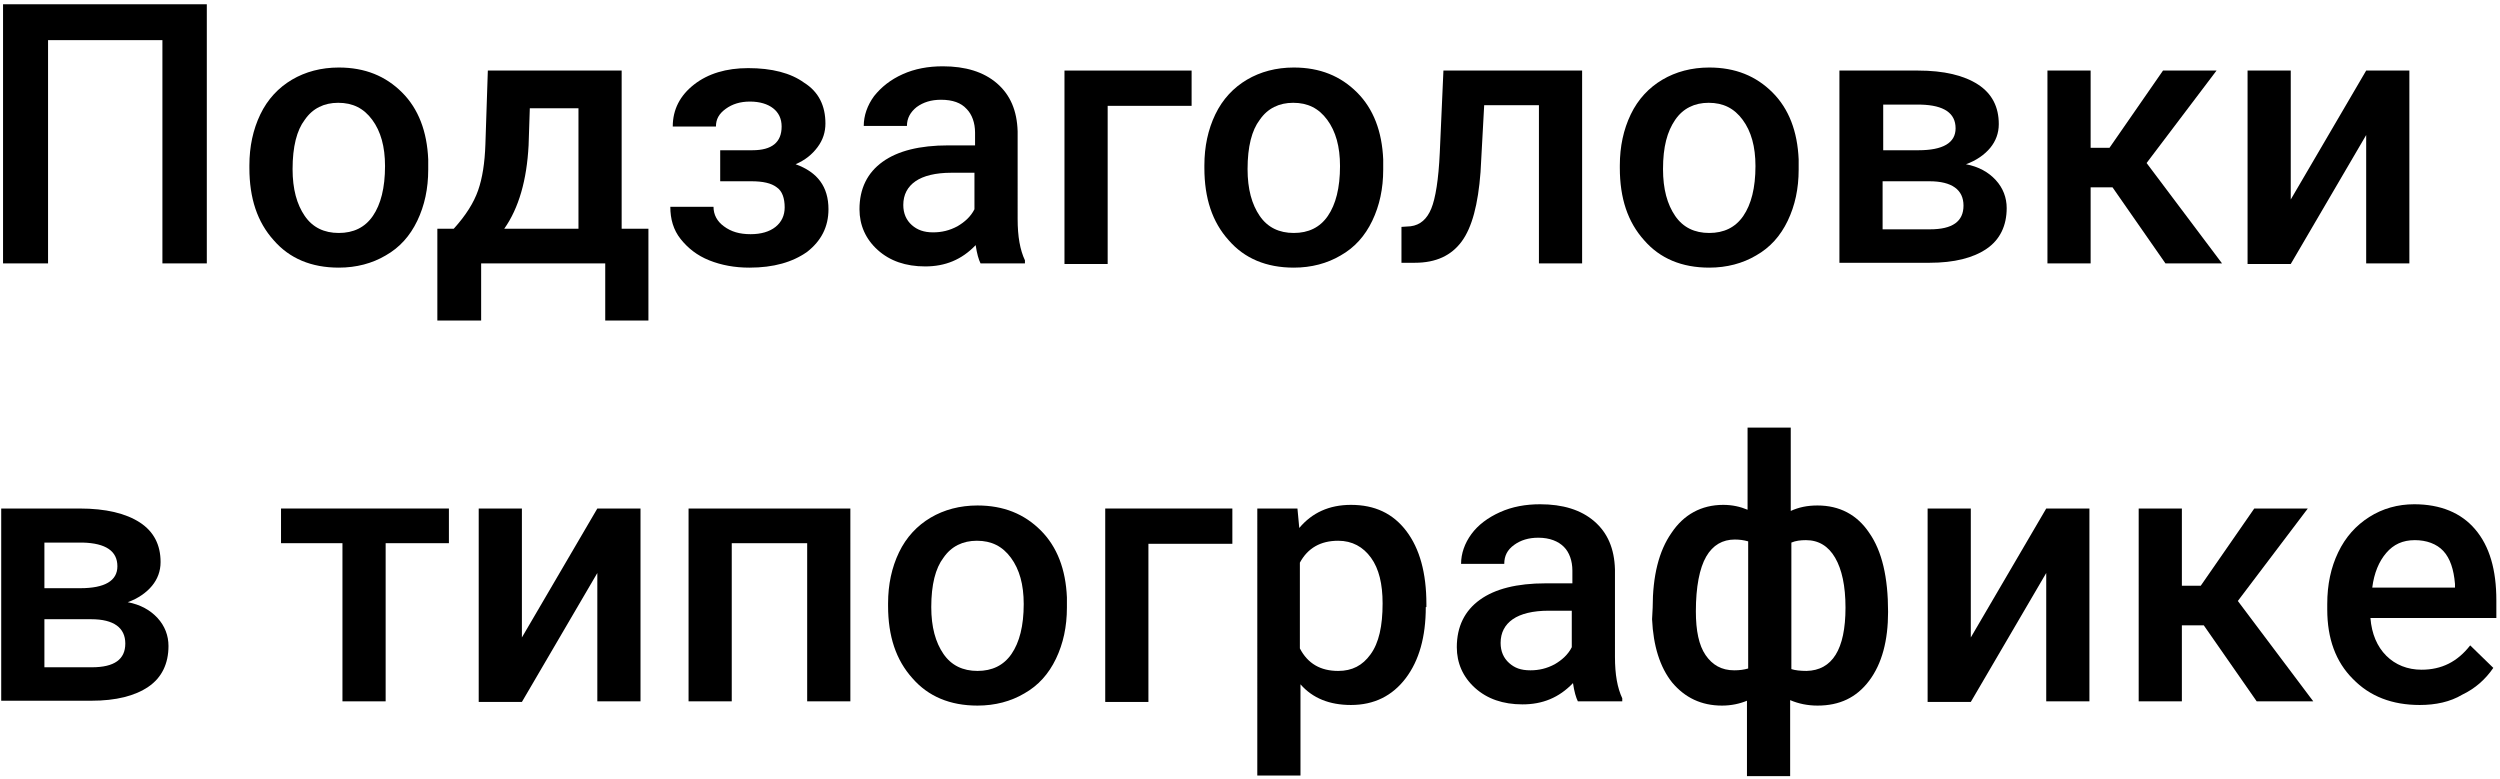 <?xml version="1.0" encoding="UTF-8"?> <!-- Generator: Adobe Illustrator 22.0.1, SVG Export Plug-In . SVG Version: 6.00 Build 0) --> <svg xmlns="http://www.w3.org/2000/svg" xmlns:xlink="http://www.w3.org/1999/xlink" id="Layer_1" x="0px" y="0px" viewBox="0 0 411 128" style="enable-background:new 0 0 411 128;" xml:space="preserve"> <g> <path d="M34.1,43.3h-7.4V6.6H7.9v36.7H0.5V0.7h33.5V43.3z"></path> <path d="M41,27.2c0-3.1,0.6-5.9,1.8-8.4s3-4.4,5.2-5.7s4.8-2,7.7-2c4.3,0,7.7,1.4,10.4,4.1s4.1,6.4,4.3,11l0,1.7 c0,3.1-0.6,5.9-1.8,8.4s-2.9,4.4-5.2,5.7c-2.2,1.3-4.8,2-7.7,2c-4.5,0-8.1-1.5-10.7-4.5c-2.7-3-4-6.9-4-11.9V27.2z M48.1,27.8 c0,3.3,0.7,5.8,2,7.7s3.2,2.8,5.6,2.8s4.3-0.9,5.6-2.8c1.3-1.9,2-4.6,2-8.2c0-3.2-0.7-5.7-2.1-7.6s-3.2-2.8-5.6-2.8 c-2.3,0-4.2,0.9-5.5,2.8C48.8,21.4,48.1,24.1,48.1,27.8z"></path> <path d="M74.6,37.6c2-2.2,3.3-4.3,4-6.3s1.1-4.5,1.2-7.6l0.4-12.1h22v26h4.4v15.1h-7.1v-9.4H79.1v9.4h-7.2l0-15.1H74.6z M82.9,37.6 h12.2V17.8h-8l-0.2,6.1C86.6,29.6,85.3,34.2,82.9,37.6z"></path> <path d="M135.7,20.3c0,1.4-0.4,2.7-1.3,3.9s-2,2.1-3.6,2.8c3.6,1.3,5.4,3.7,5.4,7.4c0,2.9-1.2,5.2-3.5,7c-2.4,1.7-5.5,2.6-9.5,2.6 c-2.4,0-4.6-0.4-6.6-1.2s-3.5-2-4.7-3.5s-1.7-3.3-1.7-5.3h7.1c0,1.3,0.6,2.4,1.7,3.2c1.2,0.9,2.6,1.3,4.4,1.3 c1.7,0,3.1-0.4,4.1-1.2s1.5-1.9,1.5-3.2c0-1.5-0.4-2.7-1.3-3.3c-0.9-0.7-2.3-1-4.2-1h-5.1v-5.1h5.3c3.2,0,4.8-1.3,4.8-3.9 c0-1.3-0.5-2.3-1.4-3c-0.9-0.7-2.2-1.1-3.8-1.1c-1.6,0-2.9,0.4-4,1.2c-1.1,0.8-1.6,1.7-1.6,2.9h-7.1c0-2.8,1.2-5.1,3.5-6.9 s5.3-2.7,8.9-2.7c3.9,0,7,0.8,9.2,2.4C134.6,15.1,135.7,17.4,135.7,20.3z"></path> <path d="M161.2,43.3c-0.3-0.6-0.6-1.6-0.8-3c-2.3,2.4-5,3.5-8.3,3.5c-3.2,0-5.8-0.9-7.8-2.7c-2-1.8-3-4.1-3-6.7 c0-3.4,1.3-6,3.8-7.8c2.5-1.8,6.1-2.7,10.8-2.7h4.4v-2.1c0-1.6-0.5-3-1.4-3.9c-0.9-1-2.3-1.5-4.2-1.5c-1.6,0-2.9,0.4-4,1.2 c-1,0.8-1.6,1.8-1.6,3.1H142c0-1.7,0.6-3.4,1.7-4.9c1.2-1.5,2.7-2.7,4.7-3.6c2-0.9,4.2-1.3,6.6-1.3c3.7,0,6.7,0.9,8.9,2.8 c2.2,1.9,3.3,4.5,3.4,7.9V36c0,2.9,0.4,5.1,1.2,6.8v0.5H161.2z M153.4,38.2c1.4,0,2.7-0.3,4-1c1.2-0.7,2.2-1.6,2.8-2.8v-6h-3.8 c-2.6,0-4.6,0.5-5.9,1.4c-1.3,0.9-2,2.2-2,3.9c0,1.4,0.5,2.5,1.4,3.3S151.9,38.2,153.4,38.2z"></path> <path d="M195.9,17.4h-13.8v26H175V11.6h20.9V17.4z"></path> <path d="M198,27.2c0-3.1,0.6-5.9,1.8-8.4s3-4.4,5.2-5.7s4.8-2,7.7-2c4.3,0,7.7,1.4,10.4,4.1s4.1,6.4,4.3,11l0,1.7 c0,3.1-0.6,5.9-1.8,8.4s-2.9,4.4-5.2,5.7c-2.2,1.3-4.8,2-7.7,2c-4.5,0-8.1-1.5-10.7-4.5c-2.7-3-4-6.9-4-11.9V27.2z M205.1,27.8 c0,3.3,0.7,5.8,2,7.7s3.2,2.8,5.6,2.8s4.3-0.9,5.6-2.8c1.3-1.9,2-4.6,2-8.2c0-3.2-0.7-5.7-2.1-7.6s-3.2-2.8-5.6-2.8 c-2.3,0-4.2,0.9-5.5,2.8C205.8,21.4,205.1,24.1,205.1,27.8z"></path> <path d="M260.1,11.6v31.7H253v-26h-9l-0.6,11c-0.4,5.3-1.4,9.1-3.1,11.4s-4.2,3.5-7.7,3.5h-2.2l0-5.9l1.5-0.1 c1.6-0.2,2.7-1.2,3.4-2.9c0.7-1.7,1.2-4.8,1.4-9.2l0.6-13.5H260.1z"></path> <path d="M266.3,27.2c0-3.1,0.6-5.9,1.8-8.4s3-4.4,5.2-5.7s4.8-2,7.7-2c4.3,0,7.7,1.4,10.4,4.1s4.1,6.4,4.3,11l0,1.7 c0,3.1-0.6,5.9-1.8,8.4s-2.9,4.4-5.2,5.7c-2.2,1.3-4.8,2-7.7,2c-4.5,0-8.1-1.5-10.7-4.5c-2.7-3-4-6.9-4-11.9V27.2z M273.4,27.8 c0,3.3,0.7,5.8,2,7.7s3.2,2.8,5.6,2.8s4.3-0.9,5.6-2.8c1.3-1.9,2-4.6,2-8.2c0-3.2-0.7-5.7-2.1-7.6s-3.2-2.8-5.6-2.8 c-2.3,0-4.2,0.9-5.5,2.8S273.4,24.1,273.4,27.8z"></path> <path d="M302.4,43.3V11.6h12.9c4.3,0,7.6,0.8,9.9,2.3s3.4,3.7,3.4,6.5c0,1.5-0.5,2.8-1.4,3.9s-2.3,2.1-4,2.7 c2.1,0.4,3.7,1.3,4.9,2.6s1.8,2.9,1.8,4.6c0,2.9-1.1,5.2-3.3,6.7c-2.2,1.5-5.3,2.3-9.4,2.3H302.4z M309.5,24.7h5.9 c4,0,6.1-1.2,6.1-3.6c0-2.5-1.9-3.8-5.7-3.9h-6.2V24.7z M309.5,29.8v7.9h7.8c3.7,0,5.5-1.3,5.5-3.9c0-2.6-1.9-4-5.6-4H309.5z"></path> <path d="M347.3,30.8h-3.6v12.5h-7.1V11.6h7.1v12.7h3.1l8.8-12.7h8.8l-11.5,15.2l12.4,16.5h-9.3L347.3,30.8z"></path> <path d="M389,11.6h7.1v31.7H389V22.2l-12.4,21.2h-7.1V11.6h7.1v21.2L389,11.6z"></path> <path d="M0.2,115.3V83.6h12.9c4.3,0,7.6,0.8,9.9,2.3c2.3,1.5,3.4,3.7,3.4,6.5c0,1.5-0.5,2.8-1.4,3.9s-2.3,2.1-4,2.7 c2.1,0.4,3.7,1.3,4.9,2.6c1.2,1.3,1.8,2.9,1.8,4.6c0,2.9-1.1,5.2-3.3,6.7c-2.2,1.5-5.3,2.3-9.4,2.3H0.2z M7.3,96.7h5.9 c4,0,6.1-1.2,6.1-3.6c0-2.5-1.9-3.8-5.7-3.9H7.3V96.7z M7.3,101.8v7.9h7.8c3.7,0,5.5-1.3,5.5-3.9c0-2.6-1.9-4-5.6-4H7.3z"></path> <path d="M73.7,89.3H63.4v26h-7.1v-26H46.2v-5.7h27.6V89.3z"></path> <path d="M98.2,83.6h7.1v31.7h-7.1V94.2l-12.4,21.2h-7.1V83.6h7.1v21.2L98.2,83.6z"></path> <path d="M139.8,115.3h-7.1v-26h-12.4v26h-7.1V83.6h26.6V115.3z"></path> <path d="M146,99.2c0-3.1,0.6-5.9,1.8-8.4s3-4.4,5.2-5.7s4.8-2,7.7-2c4.3,0,7.7,1.4,10.4,4.1s4.1,6.4,4.3,11l0,1.7 c0,3.1-0.6,5.9-1.8,8.4s-2.9,4.4-5.2,5.7c-2.2,1.3-4.8,2-7.7,2c-4.5,0-8.1-1.5-10.7-4.5c-2.7-3-4-6.9-4-11.9V99.2z M153.1,99.8 c0,3.3,0.7,5.8,2,7.7s3.2,2.8,5.6,2.8s4.3-0.9,5.6-2.8c1.3-1.9,2-4.6,2-8.2c0-3.2-0.7-5.7-2.1-7.6s-3.2-2.8-5.6-2.8 c-2.3,0-4.2,0.9-5.5,2.8C153.8,93.4,153.1,96.1,153.1,99.8z"></path> <path d="M202.6,89.4h-13.8v26h-7.1V83.6h20.9V89.4z"></path> <path d="M234.4,99.8c0,4.9-1.1,8.8-3.3,11.7s-5.2,4.4-9,4.4c-3.5,0-6.3-1.1-8.3-3.4v15h-7.1V83.6h6.6l0.3,3.2 c2.1-2.5,4.9-3.8,8.5-3.8c3.9,0,6.9,1.4,9.1,4.3s3.3,6.9,3.3,12V99.8z M227.3,99.2c0-3.2-0.6-5.7-1.9-7.5s-3.1-2.8-5.4-2.8 c-2.9,0-5,1.2-6.3,3.6v14.1c1.3,2.5,3.4,3.7,6.3,3.7c2.3,0,4-0.9,5.3-2.7C226.7,105.7,227.3,102.9,227.3,99.2z"></path> <path d="M259.4,115.3c-0.3-0.6-0.6-1.6-0.8-3c-2.3,2.4-5,3.5-8.3,3.5c-3.2,0-5.8-0.9-7.8-2.7s-3-4.1-3-6.7c0-3.4,1.3-6,3.8-7.8 c2.5-1.8,6.1-2.7,10.8-2.7h4.4v-2.1c0-1.6-0.5-3-1.4-3.9s-2.3-1.5-4.2-1.5c-1.6,0-2.9,0.4-4,1.2s-1.6,1.8-1.6,3.1h-7.1 c0-1.7,0.6-3.4,1.7-4.9s2.7-2.7,4.7-3.6c2-0.9,4.2-1.3,6.6-1.3c3.7,0,6.7,0.9,8.9,2.8s3.3,4.5,3.4,7.9V108c0,2.9,0.4,5.1,1.2,6.8 v0.5H259.4z M251.6,110.2c1.4,0,2.7-0.3,4-1c1.2-0.7,2.2-1.6,2.8-2.8v-6h-3.8c-2.6,0-4.6,0.5-5.9,1.4s-2,2.2-2,3.9 c0,1.4,0.5,2.5,1.4,3.3S250,110.2,251.6,110.2z"></path> <path d="M271.7,99.9c0-5.2,1-9.3,3.1-12.3c2-3,4.9-4.6,8.5-4.6c1.5,0,2.8,0.3,4,0.8V70.3h7.1V84c1.3-0.6,2.7-0.9,4.4-0.9 c3.6,0,6.5,1.5,8.5,4.5c2.1,3,3.1,7.3,3.1,13c0,4.7-1,8.5-3.1,11.3s-4.9,4.1-8.5,4.1c-1.6,0-3.1-0.3-4.5-0.9v12.5h-7.1v-12.4 c-1.2,0.5-2.6,0.8-4.1,0.8c-3.4,0-6.1-1.3-8.2-3.8c-2-2.5-3.1-6-3.3-10.4L271.7,99.9z M278.8,100.5c0,3.2,0.5,5.6,1.6,7.2 s2.6,2.5,4.7,2.5c0.9,0,1.6-0.1,2.3-0.3V89c-0.7-0.2-1.4-0.3-2.2-0.3c-2,0-3.6,0.9-4.7,2.8S278.8,96.5,278.8,100.5z M303.4,99.9 c0-3.6-0.6-6.3-1.7-8.2s-2.7-2.9-4.8-2.9c-0.9,0-1.7,0.1-2.4,0.4v20.8c0.6,0.2,1.5,0.3,2.5,0.3C301.2,110.2,303.4,106.8,303.4,99.9 z"></path> <path d="M336.4,83.6h7.1v31.7h-7.1V94.2l-12.4,21.2h-7.1V83.6h7.1v21.2L336.4,83.6z"></path> <path d="M362.3,102.8h-3.6v12.5h-7.1V83.6h7.1v12.7h3.1l8.8-12.7h8.8l-11.5,15.2l12.4,16.5h-9.3L362.3,102.8z"></path> <path d="M397.8,115.9c-4.5,0-8.2-1.4-11-4.3c-2.8-2.8-4.2-6.6-4.2-11.4v-0.9c0-3.2,0.6-6,1.8-8.5c1.2-2.5,2.9-4.4,5.1-5.8 c2.2-1.4,4.7-2.1,7.4-2.1c4.3,0,7.7,1.4,10,4.1c2.4,2.8,3.5,6.7,3.5,11.7v2.9h-20.7c0.2,2.6,1.1,4.7,2.6,6.2 c1.5,1.5,3.5,2.3,5.8,2.3c3.3,0,5.9-1.3,8-4l3.8,3.7c-1.3,1.9-3,3.4-5.1,4.4C402.8,115.4,400.4,115.9,397.8,115.9z M397,88.8 c-2,0-3.5,0.7-4.7,2.1s-2,3.3-2.3,5.7h13.6V96c-0.2-2.4-0.8-4.2-1.9-5.4S398.9,88.8,397,88.8z"></path> </g> </svg> 